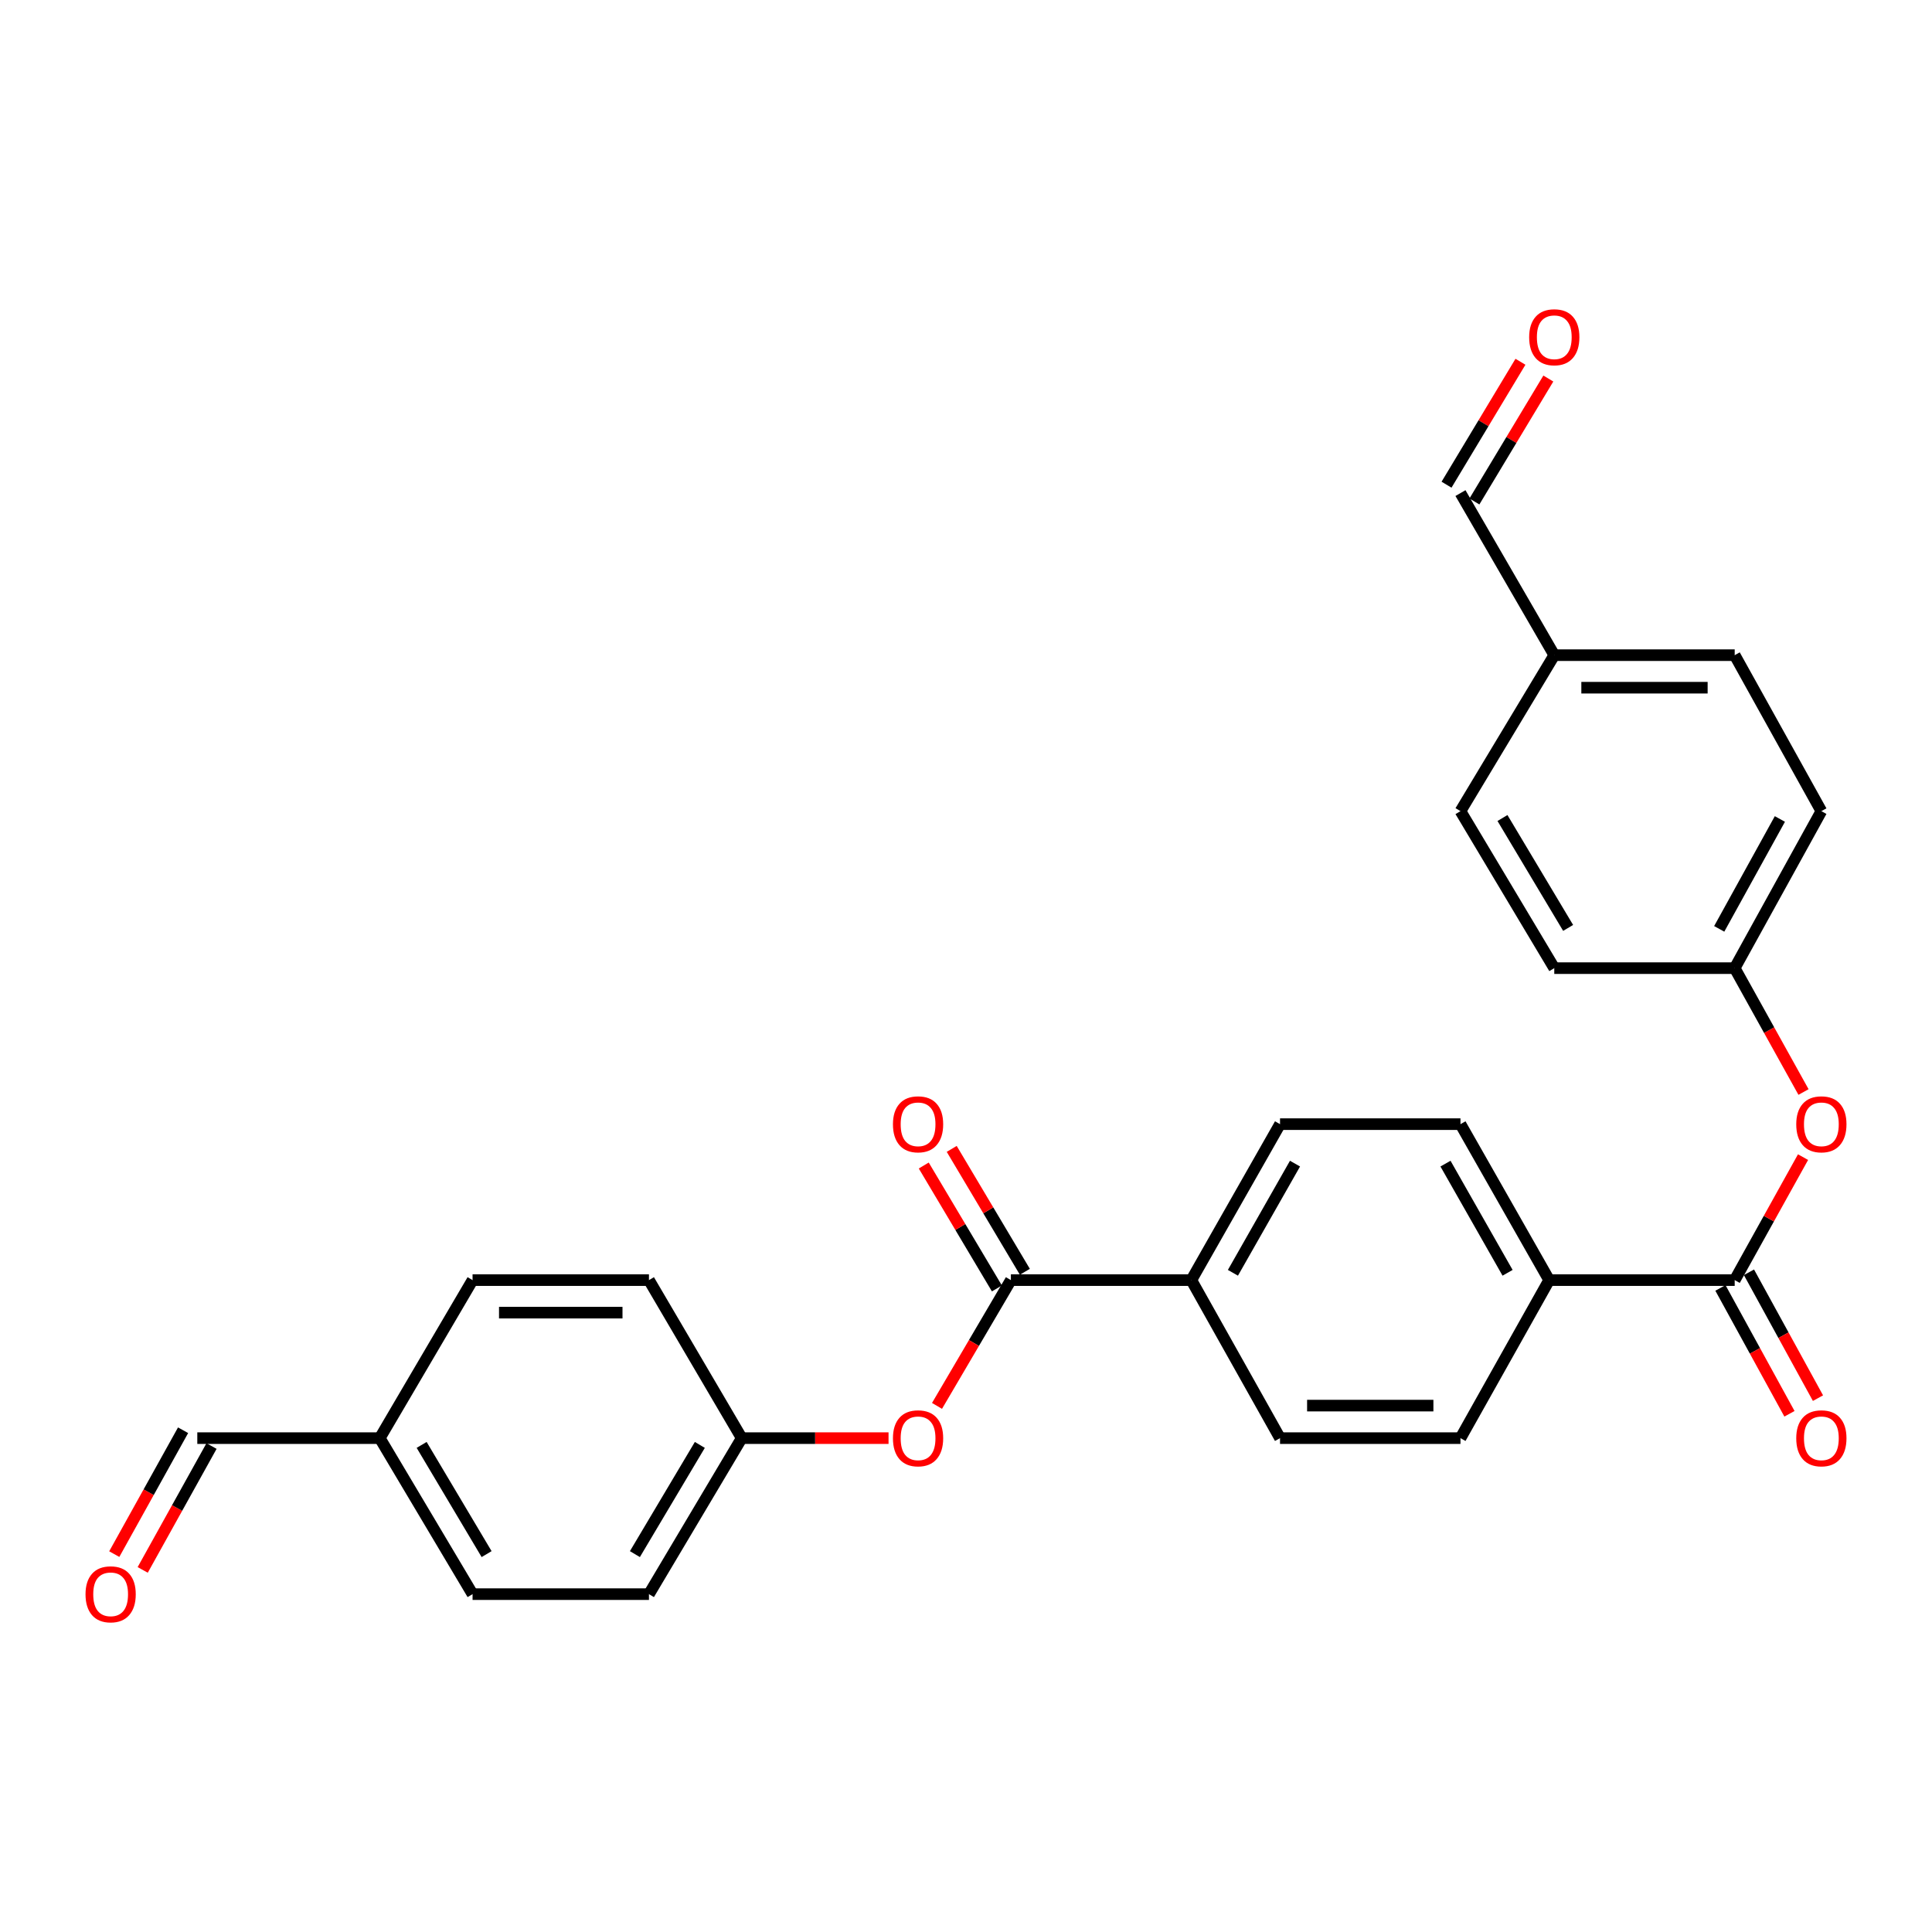 <?xml version='1.0' encoding='iso-8859-1'?>
<svg version='1.1' baseProfile='full'
              xmlns='http://www.w3.org/2000/svg'
                      xmlns:rdkit='http://www.rdkit.org/xml'
                      xmlns:xlink='http://www.w3.org/1999/xlink'
                  xml:space='preserve'
width='1000px' height='1000px' viewBox='0 0 1000 1000'>
<!-- END OF HEADER -->
<rect style='opacity:1.0;fill:#FFFFFF;stroke:none' width='1000' height='1000' x='0' y='0'> </rect>
<path class='bond-1' d='M 897.876,662.584 L 915.563,630.755' style='fill:none;fill-rule:evenodd;stroke:#000000;stroke-width:6px;stroke-linecap:butt;stroke-linejoin:miter;stroke-opacity:1' />
<path class='bond-1' d='M 915.563,630.755 L 933.25,598.925' style='fill:none;fill-rule:evenodd;stroke:#FF0000;stroke-width:6px;stroke-linecap:butt;stroke-linejoin:miter;stroke-opacity:1' />
<path class='bond-3' d='M 897.876,662.584 L 801.843,662.584' style='fill:none;fill-rule:evenodd;stroke:#000000;stroke-width:6px;stroke-linecap:butt;stroke-linejoin:miter;stroke-opacity:1' />
<path class='bond-5' d='M 890.493,666.633 L 908.357,699.204' style='fill:none;fill-rule:evenodd;stroke:#000000;stroke-width:6px;stroke-linecap:butt;stroke-linejoin:miter;stroke-opacity:1' />
<path class='bond-5' d='M 908.357,699.204 L 926.22,731.775' style='fill:none;fill-rule:evenodd;stroke:#FF0000;stroke-width:6px;stroke-linecap:butt;stroke-linejoin:miter;stroke-opacity:1' />
<path class='bond-5' d='M 905.258,658.535 L 923.122,691.106' style='fill:none;fill-rule:evenodd;stroke:#000000;stroke-width:6px;stroke-linecap:butt;stroke-linejoin:miter;stroke-opacity:1' />
<path class='bond-5' d='M 923.122,691.106 L 940.985,723.677' style='fill:none;fill-rule:evenodd;stroke:#FF0000;stroke-width:6px;stroke-linecap:butt;stroke-linejoin:miter;stroke-opacity:1' />
<path class='bond-0' d='M 523.229,662.584 L 616.634,662.584' style='fill:none;fill-rule:evenodd;stroke:#000000;stroke-width:6px;stroke-linecap:butt;stroke-linejoin:miter;stroke-opacity:1' />
<path class='bond-2' d='M 523.229,662.584 L 504.111,695.136' style='fill:none;fill-rule:evenodd;stroke:#000000;stroke-width:6px;stroke-linecap:butt;stroke-linejoin:miter;stroke-opacity:1' />
<path class='bond-2' d='M 504.111,695.136 L 484.993,727.687' style='fill:none;fill-rule:evenodd;stroke:#FF0000;stroke-width:6px;stroke-linecap:butt;stroke-linejoin:miter;stroke-opacity:1' />
<path class='bond-6' d='M 530.465,658.278 L 511.536,626.469' style='fill:none;fill-rule:evenodd;stroke:#000000;stroke-width:6px;stroke-linecap:butt;stroke-linejoin:miter;stroke-opacity:1' />
<path class='bond-6' d='M 511.536,626.469 L 492.606,594.659' style='fill:none;fill-rule:evenodd;stroke:#FF0000;stroke-width:6px;stroke-linecap:butt;stroke-linejoin:miter;stroke-opacity:1' />
<path class='bond-6' d='M 515.994,666.89 L 497.064,635.08' style='fill:none;fill-rule:evenodd;stroke:#000000;stroke-width:6px;stroke-linecap:butt;stroke-linejoin:miter;stroke-opacity:1' />
<path class='bond-6' d='M 497.064,635.08 L 478.135,603.271' style='fill:none;fill-rule:evenodd;stroke:#FF0000;stroke-width:6px;stroke-linecap:butt;stroke-linejoin:miter;stroke-opacity:1' />
<path class='bond-13' d='M 933.497,565.227 L 915.686,533.168' style='fill:none;fill-rule:evenodd;stroke:#FF0000;stroke-width:6px;stroke-linecap:butt;stroke-linejoin:miter;stroke-opacity:1' />
<path class='bond-13' d='M 915.686,533.168 L 897.876,501.11' style='fill:none;fill-rule:evenodd;stroke:#000000;stroke-width:6px;stroke-linecap:butt;stroke-linejoin:miter;stroke-opacity:1' />
<path class='bond-14' d='M 459.907,744.378 L 421.908,744.378' style='fill:none;fill-rule:evenodd;stroke:#FF0000;stroke-width:6px;stroke-linecap:butt;stroke-linejoin:miter;stroke-opacity:1' />
<path class='bond-14' d='M 421.908,744.378 L 383.909,744.378' style='fill:none;fill-rule:evenodd;stroke:#000000;stroke-width:6px;stroke-linecap:butt;stroke-linejoin:miter;stroke-opacity:1' />
<path class='bond-8' d='M 801.843,662.584 L 755.936,744.378' style='fill:none;fill-rule:evenodd;stroke:#000000;stroke-width:6px;stroke-linecap:butt;stroke-linejoin:miter;stroke-opacity:1' />
<path class='bond-10' d='M 801.843,662.584 L 755.936,581.856' style='fill:none;fill-rule:evenodd;stroke:#000000;stroke-width:6px;stroke-linecap:butt;stroke-linejoin:miter;stroke-opacity:1' />
<path class='bond-10' d='M 780.318,658.799 L 748.183,602.29' style='fill:none;fill-rule:evenodd;stroke:#000000;stroke-width:6px;stroke-linecap:butt;stroke-linejoin:miter;stroke-opacity:1' />
<path class='bond-4' d='M 616.634,662.584 L 662.541,581.856' style='fill:none;fill-rule:evenodd;stroke:#000000;stroke-width:6px;stroke-linecap:butt;stroke-linejoin:miter;stroke-opacity:1' />
<path class='bond-4' d='M 638.158,658.799 L 670.293,602.29' style='fill:none;fill-rule:evenodd;stroke:#000000;stroke-width:6px;stroke-linecap:butt;stroke-linejoin:miter;stroke-opacity:1' />
<path class='bond-27' d='M 616.634,662.584 L 662.541,744.378' style='fill:none;fill-rule:evenodd;stroke:#000000;stroke-width:6px;stroke-linecap:butt;stroke-linejoin:miter;stroke-opacity:1' />
<path class='bond-7' d='M 662.541,744.378 L 755.936,744.378' style='fill:none;fill-rule:evenodd;stroke:#000000;stroke-width:6px;stroke-linecap:butt;stroke-linejoin:miter;stroke-opacity:1' />
<path class='bond-7' d='M 676.55,727.539 L 741.926,727.539' style='fill:none;fill-rule:evenodd;stroke:#000000;stroke-width:6px;stroke-linecap:butt;stroke-linejoin:miter;stroke-opacity:1' />
<path class='bond-9' d='M 662.541,581.856 L 755.936,581.856' style='fill:none;fill-rule:evenodd;stroke:#000000;stroke-width:6px;stroke-linecap:butt;stroke-linejoin:miter;stroke-opacity:1' />
<path class='bond-11' d='M 73.864,812.585 L 91.674,780.526' style='fill:none;fill-rule:evenodd;stroke:#FF0000;stroke-width:6px;stroke-linecap:butt;stroke-linejoin:miter;stroke-opacity:1' />
<path class='bond-11' d='M 91.674,780.526 L 109.484,748.467' style='fill:none;fill-rule:evenodd;stroke:#000000;stroke-width:6px;stroke-linecap:butt;stroke-linejoin:miter;stroke-opacity:1' />
<path class='bond-11' d='M 59.143,804.407 L 76.954,772.348' style='fill:none;fill-rule:evenodd;stroke:#FF0000;stroke-width:6px;stroke-linecap:butt;stroke-linejoin:miter;stroke-opacity:1' />
<path class='bond-11' d='M 76.954,772.348 L 94.764,740.289' style='fill:none;fill-rule:evenodd;stroke:#000000;stroke-width:6px;stroke-linecap:butt;stroke-linejoin:miter;stroke-opacity:1' />
<path class='bond-12' d='M 786.983,187.252 L 767.851,219.067' style='fill:none;fill-rule:evenodd;stroke:#FF0000;stroke-width:6px;stroke-linecap:butt;stroke-linejoin:miter;stroke-opacity:1' />
<path class='bond-12' d='M 767.851,219.067 L 748.72,250.883' style='fill:none;fill-rule:evenodd;stroke:#000000;stroke-width:6px;stroke-linecap:butt;stroke-linejoin:miter;stroke-opacity:1' />
<path class='bond-12' d='M 801.414,195.93 L 782.283,227.745' style='fill:none;fill-rule:evenodd;stroke:#FF0000;stroke-width:6px;stroke-linecap:butt;stroke-linejoin:miter;stroke-opacity:1' />
<path class='bond-12' d='M 782.283,227.745 L 763.152,259.561' style='fill:none;fill-rule:evenodd;stroke:#000000;stroke-width:6px;stroke-linecap:butt;stroke-linejoin:miter;stroke-opacity:1' />
<path class='bond-19' d='M 897.876,501.11 L 804.49,501.11' style='fill:none;fill-rule:evenodd;stroke:#000000;stroke-width:6px;stroke-linecap:butt;stroke-linejoin:miter;stroke-opacity:1' />
<path class='bond-21' d='M 897.876,501.11 L 942.735,419.849' style='fill:none;fill-rule:evenodd;stroke:#000000;stroke-width:6px;stroke-linecap:butt;stroke-linejoin:miter;stroke-opacity:1' />
<path class='bond-21' d='M 889.862,480.782 L 921.264,423.9' style='fill:none;fill-rule:evenodd;stroke:#000000;stroke-width:6px;stroke-linecap:butt;stroke-linejoin:miter;stroke-opacity:1' />
<path class='bond-20' d='M 383.909,744.378 L 335.897,662.584' style='fill:none;fill-rule:evenodd;stroke:#000000;stroke-width:6px;stroke-linecap:butt;stroke-linejoin:miter;stroke-opacity:1' />
<path class='bond-22' d='M 383.909,744.378 L 335.897,825.125' style='fill:none;fill-rule:evenodd;stroke:#000000;stroke-width:6px;stroke-linecap:butt;stroke-linejoin:miter;stroke-opacity:1' />
<path class='bond-22' d='M 362.233,747.884 L 328.624,804.406' style='fill:none;fill-rule:evenodd;stroke:#000000;stroke-width:6px;stroke-linecap:butt;stroke-linejoin:miter;stroke-opacity:1' />
<path class='bond-15' d='M 755.936,255.222 L 804.49,339.112' style='fill:none;fill-rule:evenodd;stroke:#000000;stroke-width:6px;stroke-linecap:butt;stroke-linejoin:miter;stroke-opacity:1' />
<path class='bond-16' d='M 102.124,744.378 L 196.567,744.378' style='fill:none;fill-rule:evenodd;stroke:#000000;stroke-width:6px;stroke-linecap:butt;stroke-linejoin:miter;stroke-opacity:1' />
<path class='bond-17' d='M 804.49,339.112 L 897.876,339.112' style='fill:none;fill-rule:evenodd;stroke:#000000;stroke-width:6px;stroke-linecap:butt;stroke-linejoin:miter;stroke-opacity:1' />
<path class='bond-17' d='M 818.498,355.951 L 883.868,355.951' style='fill:none;fill-rule:evenodd;stroke:#000000;stroke-width:6px;stroke-linecap:butt;stroke-linejoin:miter;stroke-opacity:1' />
<path class='bond-28' d='M 804.49,339.112 L 755.936,419.849' style='fill:none;fill-rule:evenodd;stroke:#000000;stroke-width:6px;stroke-linecap:butt;stroke-linejoin:miter;stroke-opacity:1' />
<path class='bond-18' d='M 196.567,744.378 L 244.598,825.125' style='fill:none;fill-rule:evenodd;stroke:#000000;stroke-width:6px;stroke-linecap:butt;stroke-linejoin:miter;stroke-opacity:1' />
<path class='bond-18' d='M 218.244,747.881 L 251.866,804.404' style='fill:none;fill-rule:evenodd;stroke:#000000;stroke-width:6px;stroke-linecap:butt;stroke-linejoin:miter;stroke-opacity:1' />
<path class='bond-29' d='M 196.567,744.378 L 244.598,662.584' style='fill:none;fill-rule:evenodd;stroke:#000000;stroke-width:6px;stroke-linecap:butt;stroke-linejoin:miter;stroke-opacity:1' />
<path class='bond-26' d='M 804.49,501.11 L 755.936,419.849' style='fill:none;fill-rule:evenodd;stroke:#000000;stroke-width:6px;stroke-linecap:butt;stroke-linejoin:miter;stroke-opacity:1' />
<path class='bond-26' d='M 811.663,480.283 L 777.675,423.4' style='fill:none;fill-rule:evenodd;stroke:#000000;stroke-width:6px;stroke-linecap:butt;stroke-linejoin:miter;stroke-opacity:1' />
<path class='bond-23' d='M 335.897,662.584 L 244.598,662.584' style='fill:none;fill-rule:evenodd;stroke:#000000;stroke-width:6px;stroke-linecap:butt;stroke-linejoin:miter;stroke-opacity:1' />
<path class='bond-23' d='M 322.202,679.424 L 258.292,679.424' style='fill:none;fill-rule:evenodd;stroke:#000000;stroke-width:6px;stroke-linecap:butt;stroke-linejoin:miter;stroke-opacity:1' />
<path class='bond-24' d='M 942.735,419.849 L 897.876,339.112' style='fill:none;fill-rule:evenodd;stroke:#000000;stroke-width:6px;stroke-linecap:butt;stroke-linejoin:miter;stroke-opacity:1' />
<path class='bond-25' d='M 335.897,825.125 L 244.598,825.125' style='fill:none;fill-rule:evenodd;stroke:#000000;stroke-width:6px;stroke-linecap:butt;stroke-linejoin:miter;stroke-opacity:1' />
<path  class='atom-2' d='M 929.735 581.936
Q 929.735 575.136, 933.095 571.336
Q 936.455 567.536, 942.735 567.536
Q 949.015 567.536, 952.375 571.336
Q 955.735 575.136, 955.735 581.936
Q 955.735 588.816, 952.335 592.736
Q 948.935 596.616, 942.735 596.616
Q 936.495 596.616, 933.095 592.736
Q 929.735 588.856, 929.735 581.936
M 942.735 593.416
Q 947.055 593.416, 949.375 590.536
Q 951.735 587.616, 951.735 581.936
Q 951.735 576.376, 949.375 573.576
Q 947.055 570.736, 942.735 570.736
Q 938.415 570.736, 936.055 573.536
Q 933.735 576.336, 933.735 581.936
Q 933.735 587.656, 936.055 590.536
Q 938.415 593.416, 942.735 593.416
' fill='#FF0000'/>
<path  class='atom-3' d='M 462.189 744.458
Q 462.189 737.658, 465.549 733.858
Q 468.909 730.058, 475.189 730.058
Q 481.469 730.058, 484.829 733.858
Q 488.189 737.658, 488.189 744.458
Q 488.189 751.338, 484.789 755.258
Q 481.389 759.138, 475.189 759.138
Q 468.949 759.138, 465.549 755.258
Q 462.189 751.378, 462.189 744.458
M 475.189 755.938
Q 479.509 755.938, 481.829 753.058
Q 484.189 750.138, 484.189 744.458
Q 484.189 738.898, 481.829 736.098
Q 479.509 733.258, 475.189 733.258
Q 470.869 733.258, 468.509 736.058
Q 466.189 738.858, 466.189 744.458
Q 466.189 750.178, 468.509 753.058
Q 470.869 755.938, 475.189 755.938
' fill='#FF0000'/>
<path  class='atom-6' d='M 929.735 744.458
Q 929.735 737.658, 933.095 733.858
Q 936.455 730.058, 942.735 730.058
Q 949.015 730.058, 952.375 733.858
Q 955.735 737.658, 955.735 744.458
Q 955.735 751.338, 952.335 755.258
Q 948.935 759.138, 942.735 759.138
Q 936.495 759.138, 933.095 755.258
Q 929.735 751.378, 929.735 744.458
M 942.735 755.938
Q 947.055 755.938, 949.375 753.058
Q 951.735 750.138, 951.735 744.458
Q 951.735 738.898, 949.375 736.098
Q 947.055 733.258, 942.735 733.258
Q 938.415 733.258, 936.055 736.058
Q 933.735 738.858, 933.735 744.458
Q 933.735 750.178, 936.055 753.058
Q 938.415 755.938, 942.735 755.938
' fill='#FF0000'/>
<path  class='atom-7' d='M 462.189 581.936
Q 462.189 575.136, 465.549 571.336
Q 468.909 567.536, 475.189 567.536
Q 481.469 567.536, 484.829 571.336
Q 488.189 575.136, 488.189 581.936
Q 488.189 588.816, 484.789 592.736
Q 481.389 596.616, 475.189 596.616
Q 468.949 596.616, 465.549 592.736
Q 462.189 588.856, 462.189 581.936
M 475.189 593.416
Q 479.509 593.416, 481.829 590.536
Q 484.189 587.616, 484.189 581.936
Q 484.189 576.376, 481.829 573.576
Q 479.509 570.736, 475.189 570.736
Q 470.869 570.736, 468.509 573.536
Q 466.189 576.336, 466.189 581.936
Q 466.189 587.656, 468.509 590.536
Q 470.869 593.416, 475.189 593.416
' fill='#FF0000'/>
<path  class='atom-12' d='M 44.265 825.205
Q 44.265 818.405, 47.625 814.605
Q 50.985 810.805, 57.265 810.805
Q 63.545 810.805, 66.905 814.605
Q 70.265 818.405, 70.265 825.205
Q 70.265 832.085, 66.865 836.005
Q 63.465 839.885, 57.265 839.885
Q 51.025 839.885, 47.625 836.005
Q 44.265 832.125, 44.265 825.205
M 57.265 836.685
Q 61.585 836.685, 63.905 833.805
Q 66.265 830.885, 66.265 825.205
Q 66.265 819.645, 63.905 816.845
Q 61.585 814.005, 57.265 814.005
Q 52.945 814.005, 50.585 816.805
Q 48.265 819.605, 48.265 825.205
Q 48.265 830.925, 50.585 833.805
Q 52.945 836.685, 57.265 836.685
' fill='#FF0000'/>
<path  class='atom-13' d='M 791.49 174.555
Q 791.49 167.755, 794.85 163.955
Q 798.21 160.155, 804.49 160.155
Q 810.77 160.155, 814.13 163.955
Q 817.49 167.755, 817.49 174.555
Q 817.49 181.435, 814.09 185.355
Q 810.69 189.235, 804.49 189.235
Q 798.25 189.235, 794.85 185.355
Q 791.49 181.475, 791.49 174.555
M 804.49 186.035
Q 808.81 186.035, 811.13 183.155
Q 813.49 180.235, 813.49 174.555
Q 813.49 168.995, 811.13 166.195
Q 808.81 163.355, 804.49 163.355
Q 800.17 163.355, 797.81 166.155
Q 795.49 168.955, 795.49 174.555
Q 795.49 180.275, 797.81 183.155
Q 800.17 186.035, 804.49 186.035
' fill='#FF0000'/>
</svg>
